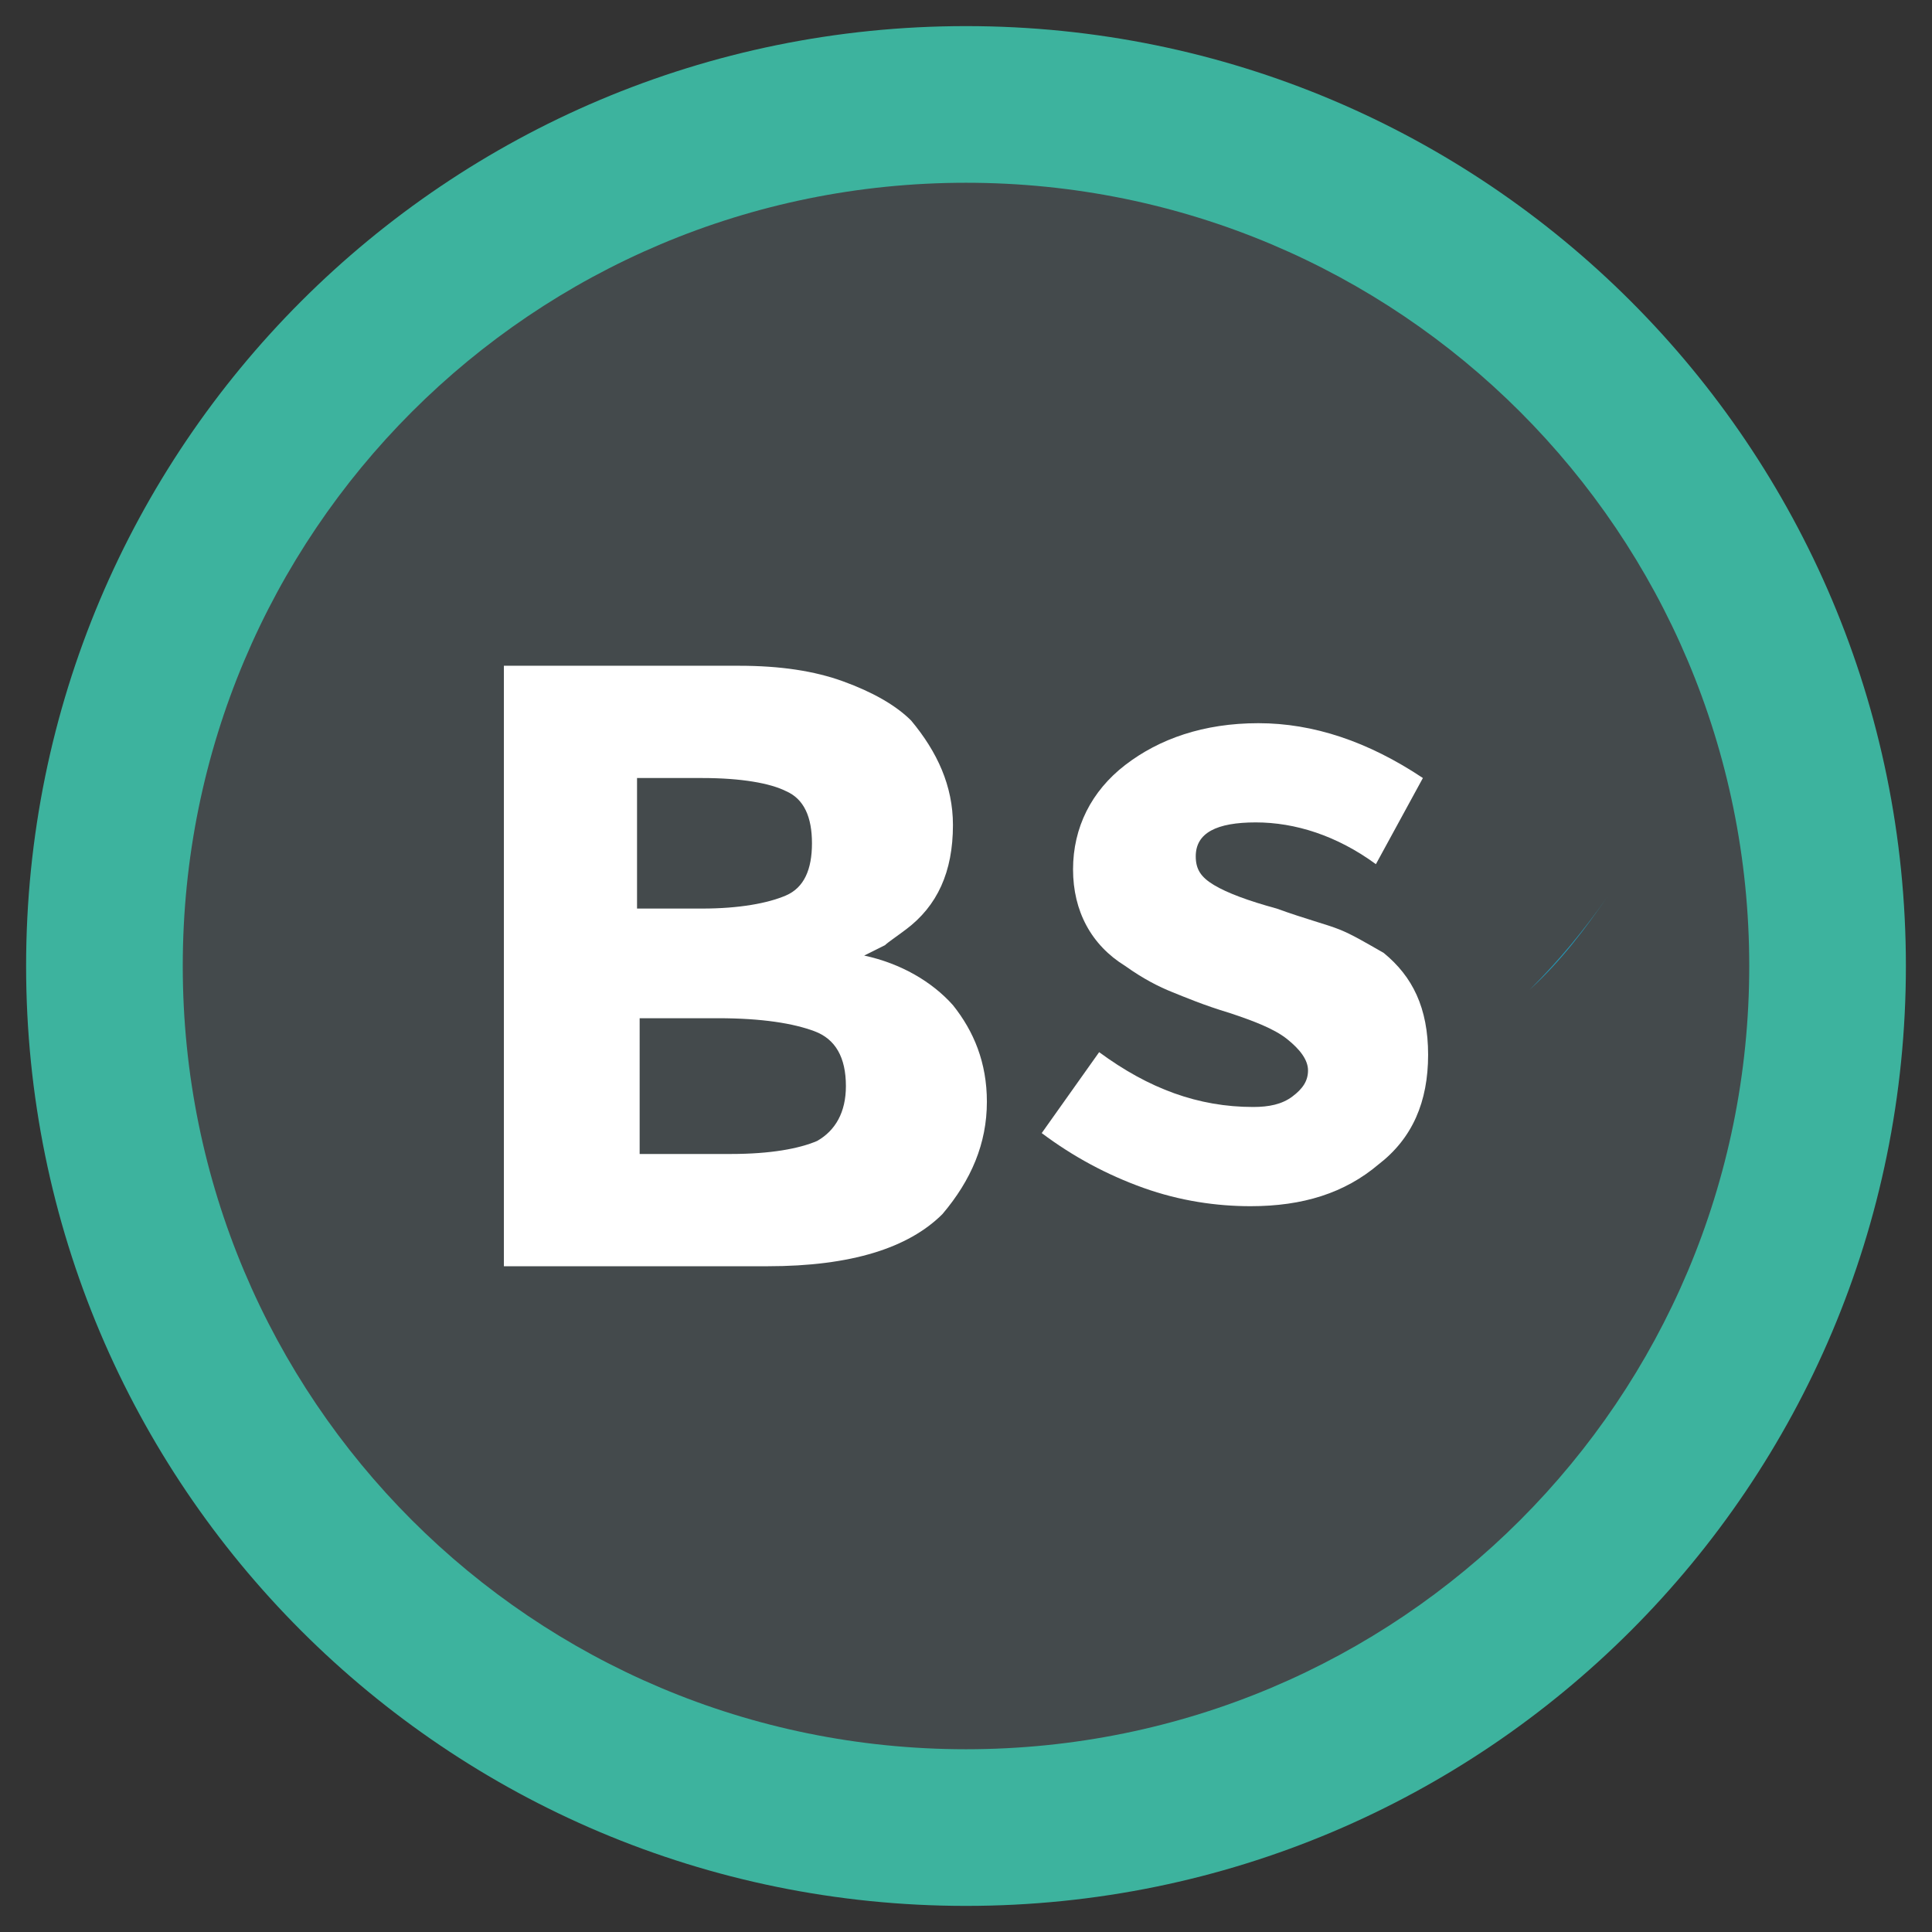 <?xml version="1.0" ?><!DOCTYPE svg  PUBLIC '-//W3C//DTD SVG 1.1//EN'  'http://www.w3.org/Graphics/SVG/1.1/DTD/svg11.dtd'><svg id="Layer_1" style="enable-background:new 0 0 74 74;" version="1.1" viewBox="0 0 74 74" xml:space="preserve" xmlns="http://www.w3.org/2000/svg" xmlns:xlink="http://www.w3.org/1999/xlink"><rect x="0" y="0" width="74" height="74" fill="#333333" stroke="none"/><style type="text/css">
	.st0{fill:#E25656;}
	.st1{fill:#444A4C;}
	.st2{fill:#FFFFFF;}
	.st3{fill:#3DB39E;}
	.st4{fill:#EEC65E;}
	.st5{fill:#2598B7;}
	.st6{fill:#2FA58E;}
</style><g><path class="st3" d="M37,73L37,73C17.1,73,1,56.9,1,37v0C1,17.1,17.1,1,37,1h0c19.9,0,36,16.1,36,36v0C73,56.9,56.9,73,37,73z"/><path class="st1" d="M7,37L7,37C7,20.4,20.4,7,37,7h0c16.6,0,30,13.4,30,30v0c0,16.6-13.4,30-30,30h0C20.4,67,7,53.6,7,37z"/><g><path class="st5" d="M56.9,39.7c0.6-0.5,1.1-1,1.6-1.5C58,38.7,57.5,39.2,56.9,39.7z"/><path class="st5" d="M61.6,34.3L61.6,34.3c-0.9,1.3-1.9,2.5-3,3.6C59.8,36.8,60.7,35.6,61.6,34.3z"/></g><path class="st2" d="M29.4,48.5H19.3V25.5h9c1.6,0,2.9,0.2,4,0.6c1.1,0.4,2,0.9,2.6,1.5c1,1.2,1.6,2.5,1.6,4c0,1.8-0.6,3.1-1.8,4   c-0.4,0.3-0.7,0.5-0.8,0.6c-0.2,0.1-0.4,0.2-0.8,0.4c1.4,0.3,2.6,1,3.4,1.9c0.8,1,1.3,2.2,1.3,3.7c0,1.6-0.6,3-1.7,4.3   C34.8,47.8,32.6,48.5,29.4,48.5z M24.5,34.8h2.4c1.4,0,2.5-0.2,3.2-0.5c0.7-0.3,1-1,1-2c0-1-0.3-1.7-1-2c-0.6-0.3-1.7-0.5-3.2-0.5   h-2.5V34.8z M24.5,44.2H28c1.5,0,2.6-0.2,3.3-0.5c0.7-0.4,1.1-1.1,1.1-2.1c0-1.1-0.4-1.8-1.2-2.1c-0.8-0.3-2-0.5-3.7-0.5h-3V44.2z"/><path class="st2" d="M54.7,40.4c0,1.8-0.6,3.2-1.9,4.2c-1.3,1.1-2.9,1.6-4.9,1.6c-1.3,0-2.7-0.2-4.1-0.7c-1.4-0.5-2.7-1.2-3.9-2.1   l2.2-3.1c1.9,1.4,3.8,2.1,5.9,2.1c0.6,0,1.1-0.1,1.5-0.4c0.4-0.3,0.6-0.6,0.6-1c0-0.4-0.3-0.8-0.8-1.2c-0.5-0.4-1.3-0.7-2.2-1   c-1-0.3-1.7-0.6-2.2-0.8c-0.5-0.2-1.1-0.5-1.8-1c-1.3-0.8-2-2.1-2-3.7c0-1.6,0.7-3,2-4c1.3-1,3-1.6,5.1-1.6c2.1,0,4.2,0.7,6.3,2.1   l-1.8,3.3c-1.5-1.1-3.1-1.6-4.6-1.6c-1.5,0-2.3,0.4-2.3,1.3c0,0.5,0.2,0.8,0.7,1.1c0.5,0.3,1.3,0.6,2.4,0.9   c1.1,0.4,1.9,0.6,2.4,0.8c0.5,0.2,1,0.5,1.7,0.9C54.1,37.4,54.7,38.6,54.7,40.4z"/></g></svg>